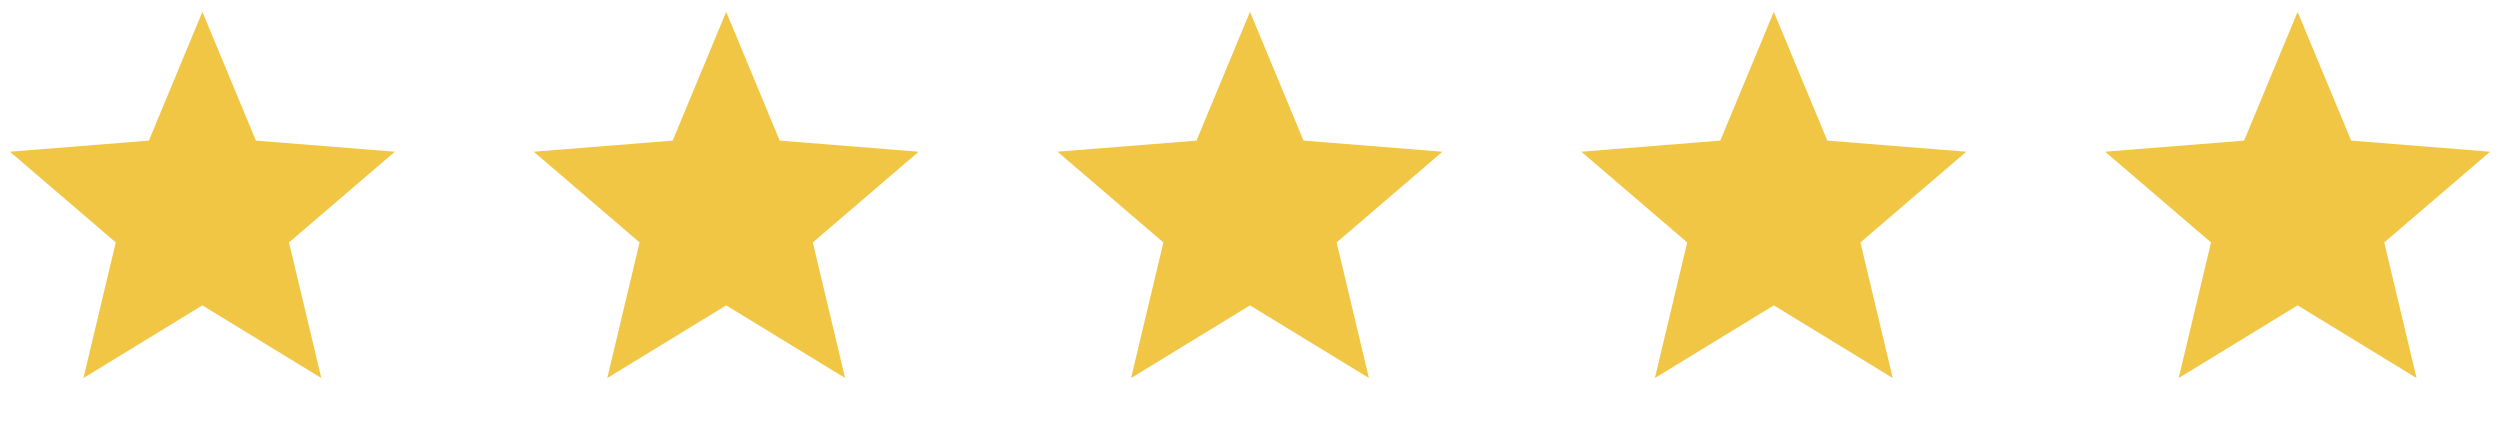 <svg width="105" height="18" viewBox="0 0 105 18" fill="none" xmlns="http://www.w3.org/2000/svg">
<path d="M8.5 4.406L9.363 6.482L9.715 7.327L10.628 7.401L12.869 7.58L11.162 9.043L10.466 9.639L10.679 10.53L11.2 12.717L9.282 11.545L8.5 11.067L7.718 11.545L5.8 12.717L6.321 10.53L6.534 9.639L5.838 9.043L4.131 7.58L6.372 7.401L7.285 7.327L7.637 6.482L8.5 4.406Z" fill="#F1C644" stroke="#F1C644" stroke-width="3"/>
<path d="M30.5 4.406L31.363 6.482L31.715 7.327L32.628 7.401L34.869 7.58L33.162 9.043L32.466 9.639L32.679 10.53L33.2 12.717L31.282 11.545L30.5 11.067L29.718 11.545L27.8 12.717L28.321 10.53L28.534 9.639L27.838 9.043L26.131 7.58L28.372 7.401L29.285 7.327L29.637 6.482L30.5 4.406Z" fill="#F1C644" stroke="#F1C644" stroke-width="3"/>
<path d="M52.5 4.406L53.363 6.482L53.715 7.327L54.628 7.401L56.869 7.58L55.162 9.043L54.466 9.639L54.679 10.53L55.2 12.717L53.282 11.545L52.5 11.067L51.718 11.545L49.8 12.717L50.321 10.53L50.534 9.639L49.838 9.043L48.131 7.58L50.372 7.401L51.285 7.327L51.637 6.482L52.5 4.406Z" fill="#F1C644" stroke="#F1C644" stroke-width="3"/>
<path d="M74.5 4.406L75.363 6.482L75.715 7.327L76.628 7.401L78.869 7.58L77.162 9.043L76.466 9.639L76.679 10.53L77.2 12.717L75.282 11.545L74.5 11.067L73.718 11.545L71.8 12.717L72.321 10.53L72.534 9.639L71.838 9.043L70.131 7.58L72.372 7.401L73.285 7.327L73.637 6.482L74.5 4.406Z" fill="#F1C644" stroke="#F1C644" stroke-width="3"/>
<path d="M96.5 4.406L97.363 6.482L97.715 7.327L98.628 7.401L100.869 7.58L99.162 9.043L98.466 9.639L98.679 10.53L99.2 12.717L97.282 11.545L96.5 11.067L95.718 11.545L93.8 12.717L94.321 10.53L94.534 9.639L93.838 9.043L92.131 7.58L94.372 7.401L95.285 7.327L95.637 6.482L96.5 4.406Z" fill="#F1C644" stroke="#F1C644" stroke-width="3"/>
</svg>

